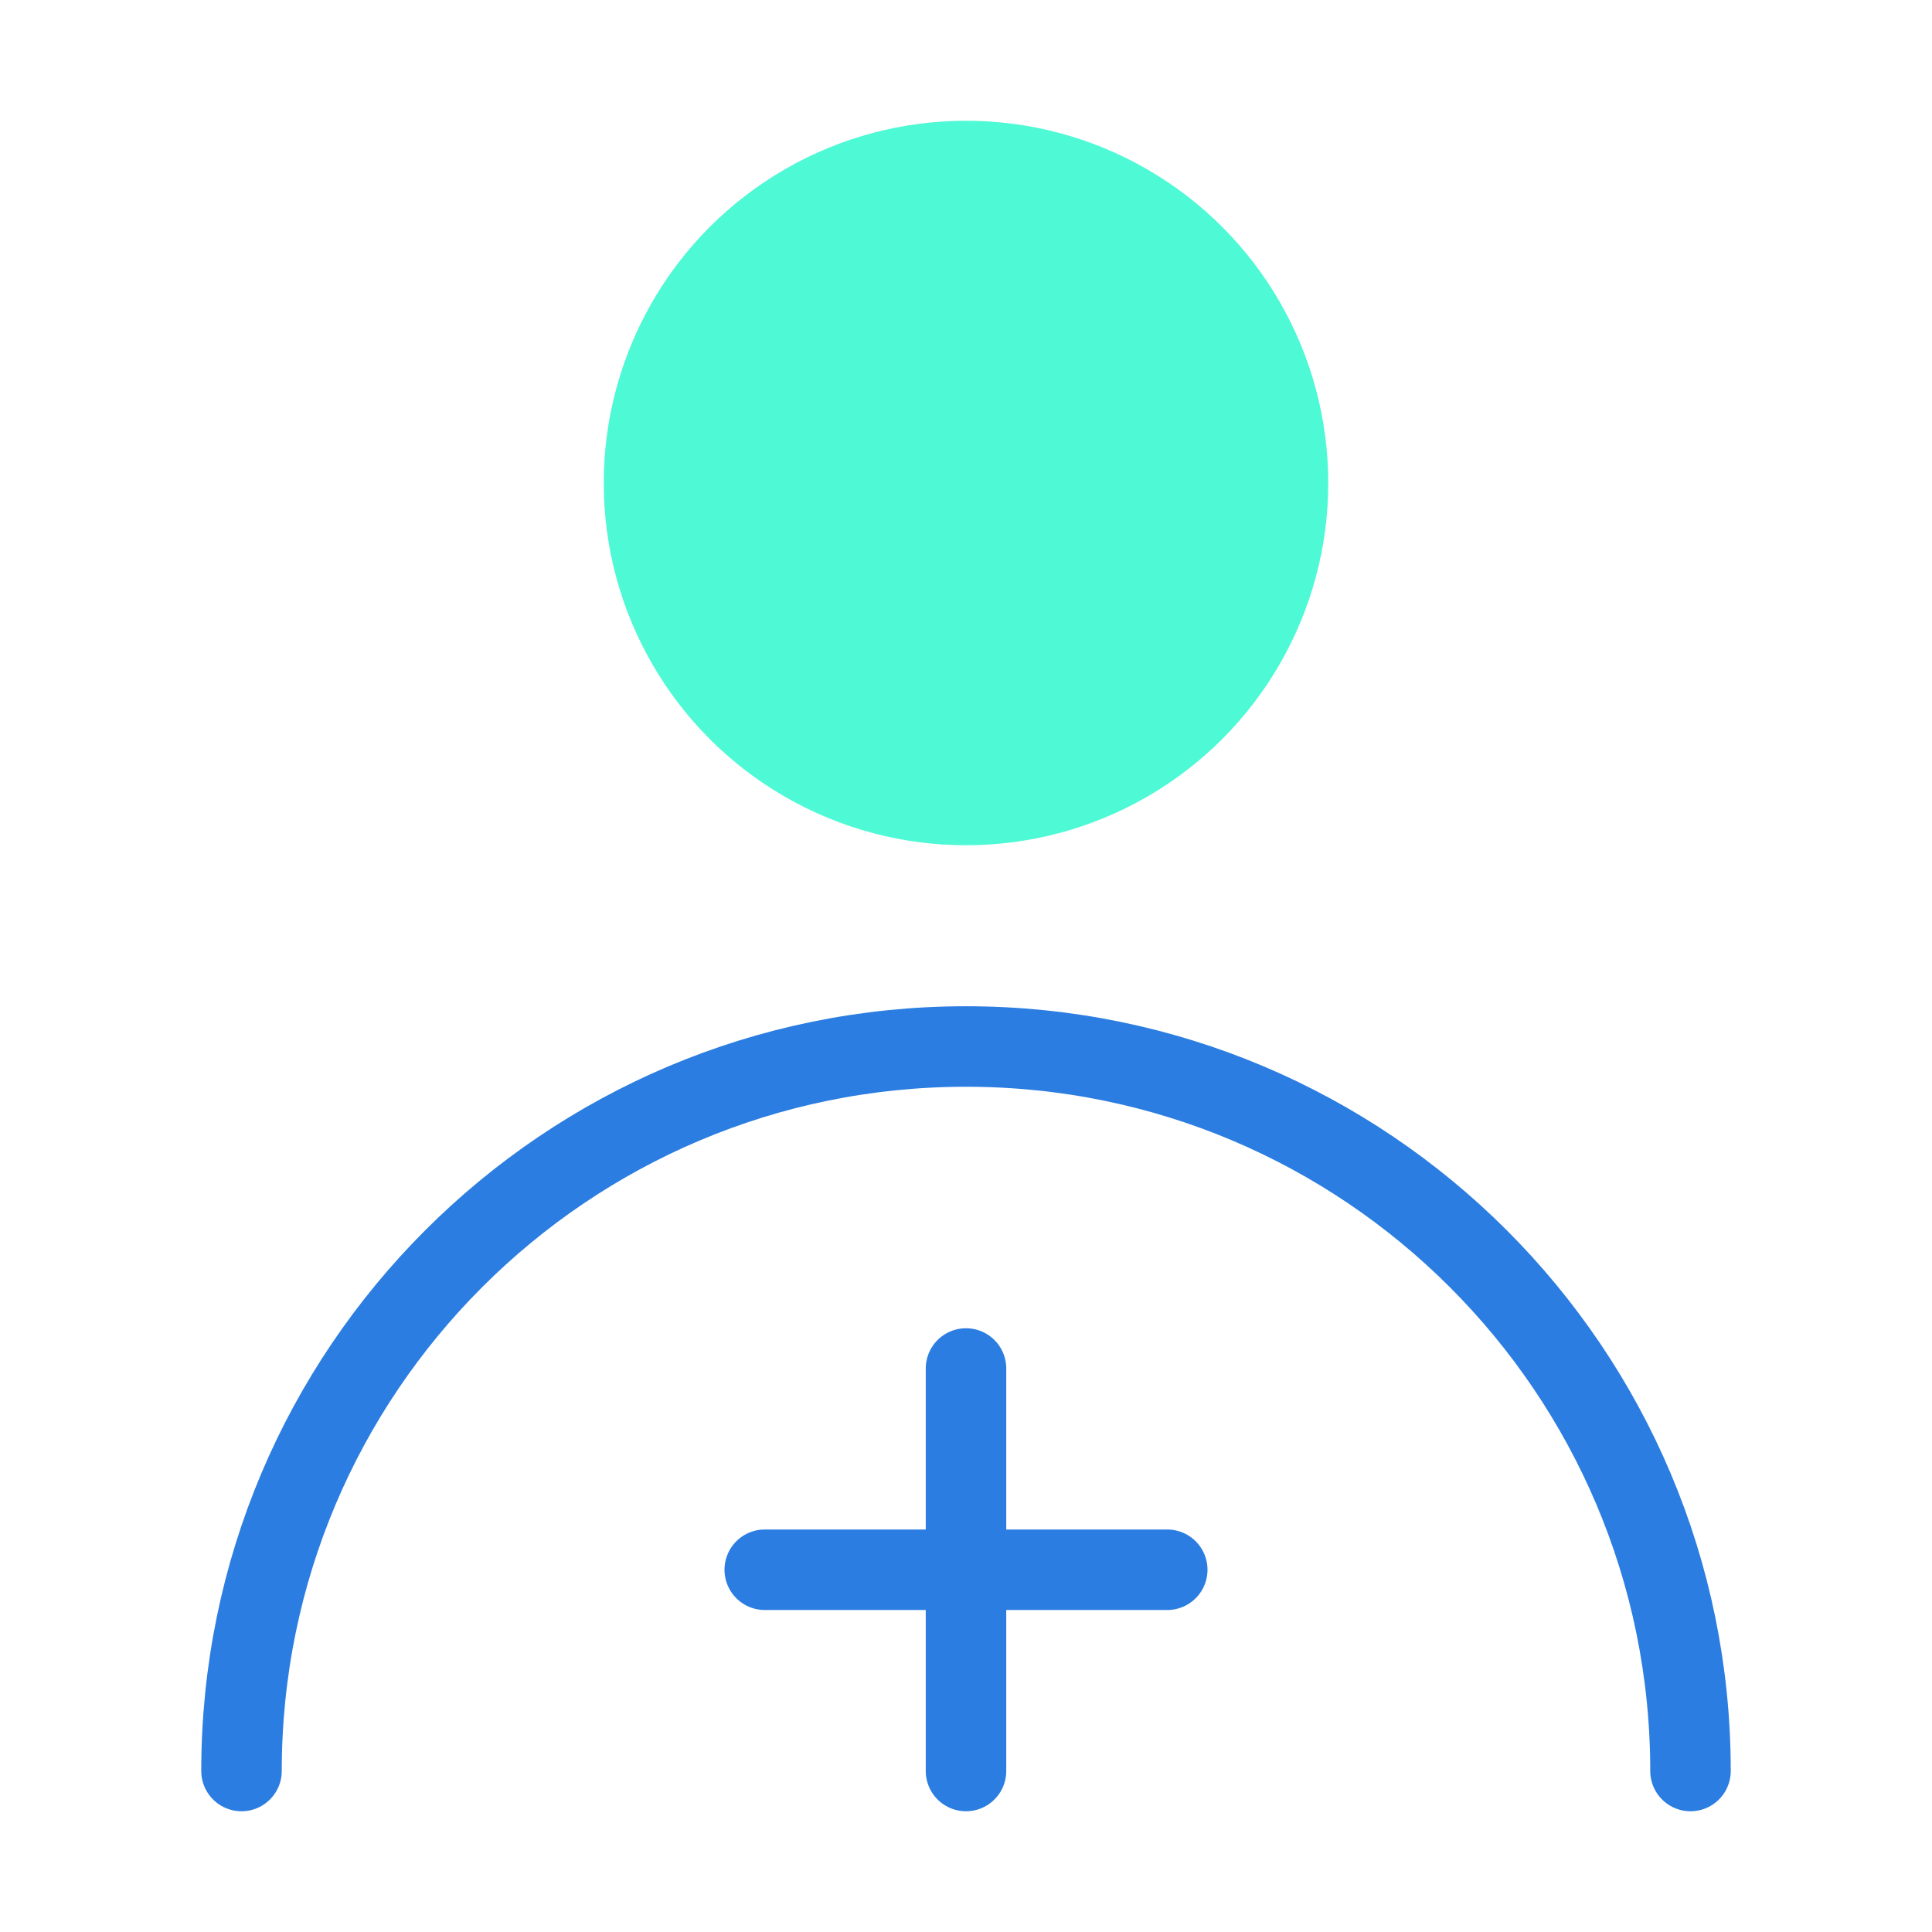 <?xml version="1.0" encoding="UTF-8"?><svg width="48" height="48" viewBox="0 0 48 48" fill="none" xmlns="http://www.w3.org/2000/svg"><circle cx="24" cy="12" r="8" fill="#4ef9d5" stroke="#4ef9d5" stroke-width="2" stroke-linecap="round" stroke-linejoin="round"/><path d="M42 44C42 34.059 33.941 26 24 26C14.059 26 6 34.059 6 44" stroke="#2b7de1" stroke-width="2" stroke-linecap="round" stroke-linejoin="round"/><path d="M19 39H29" stroke="#2b7de1" stroke-width="2" stroke-linecap="round" stroke-linejoin="round"/><path d="M24 34V44" stroke="#2b7de1" stroke-width="2" stroke-linecap="round" stroke-linejoin="round"/></svg>